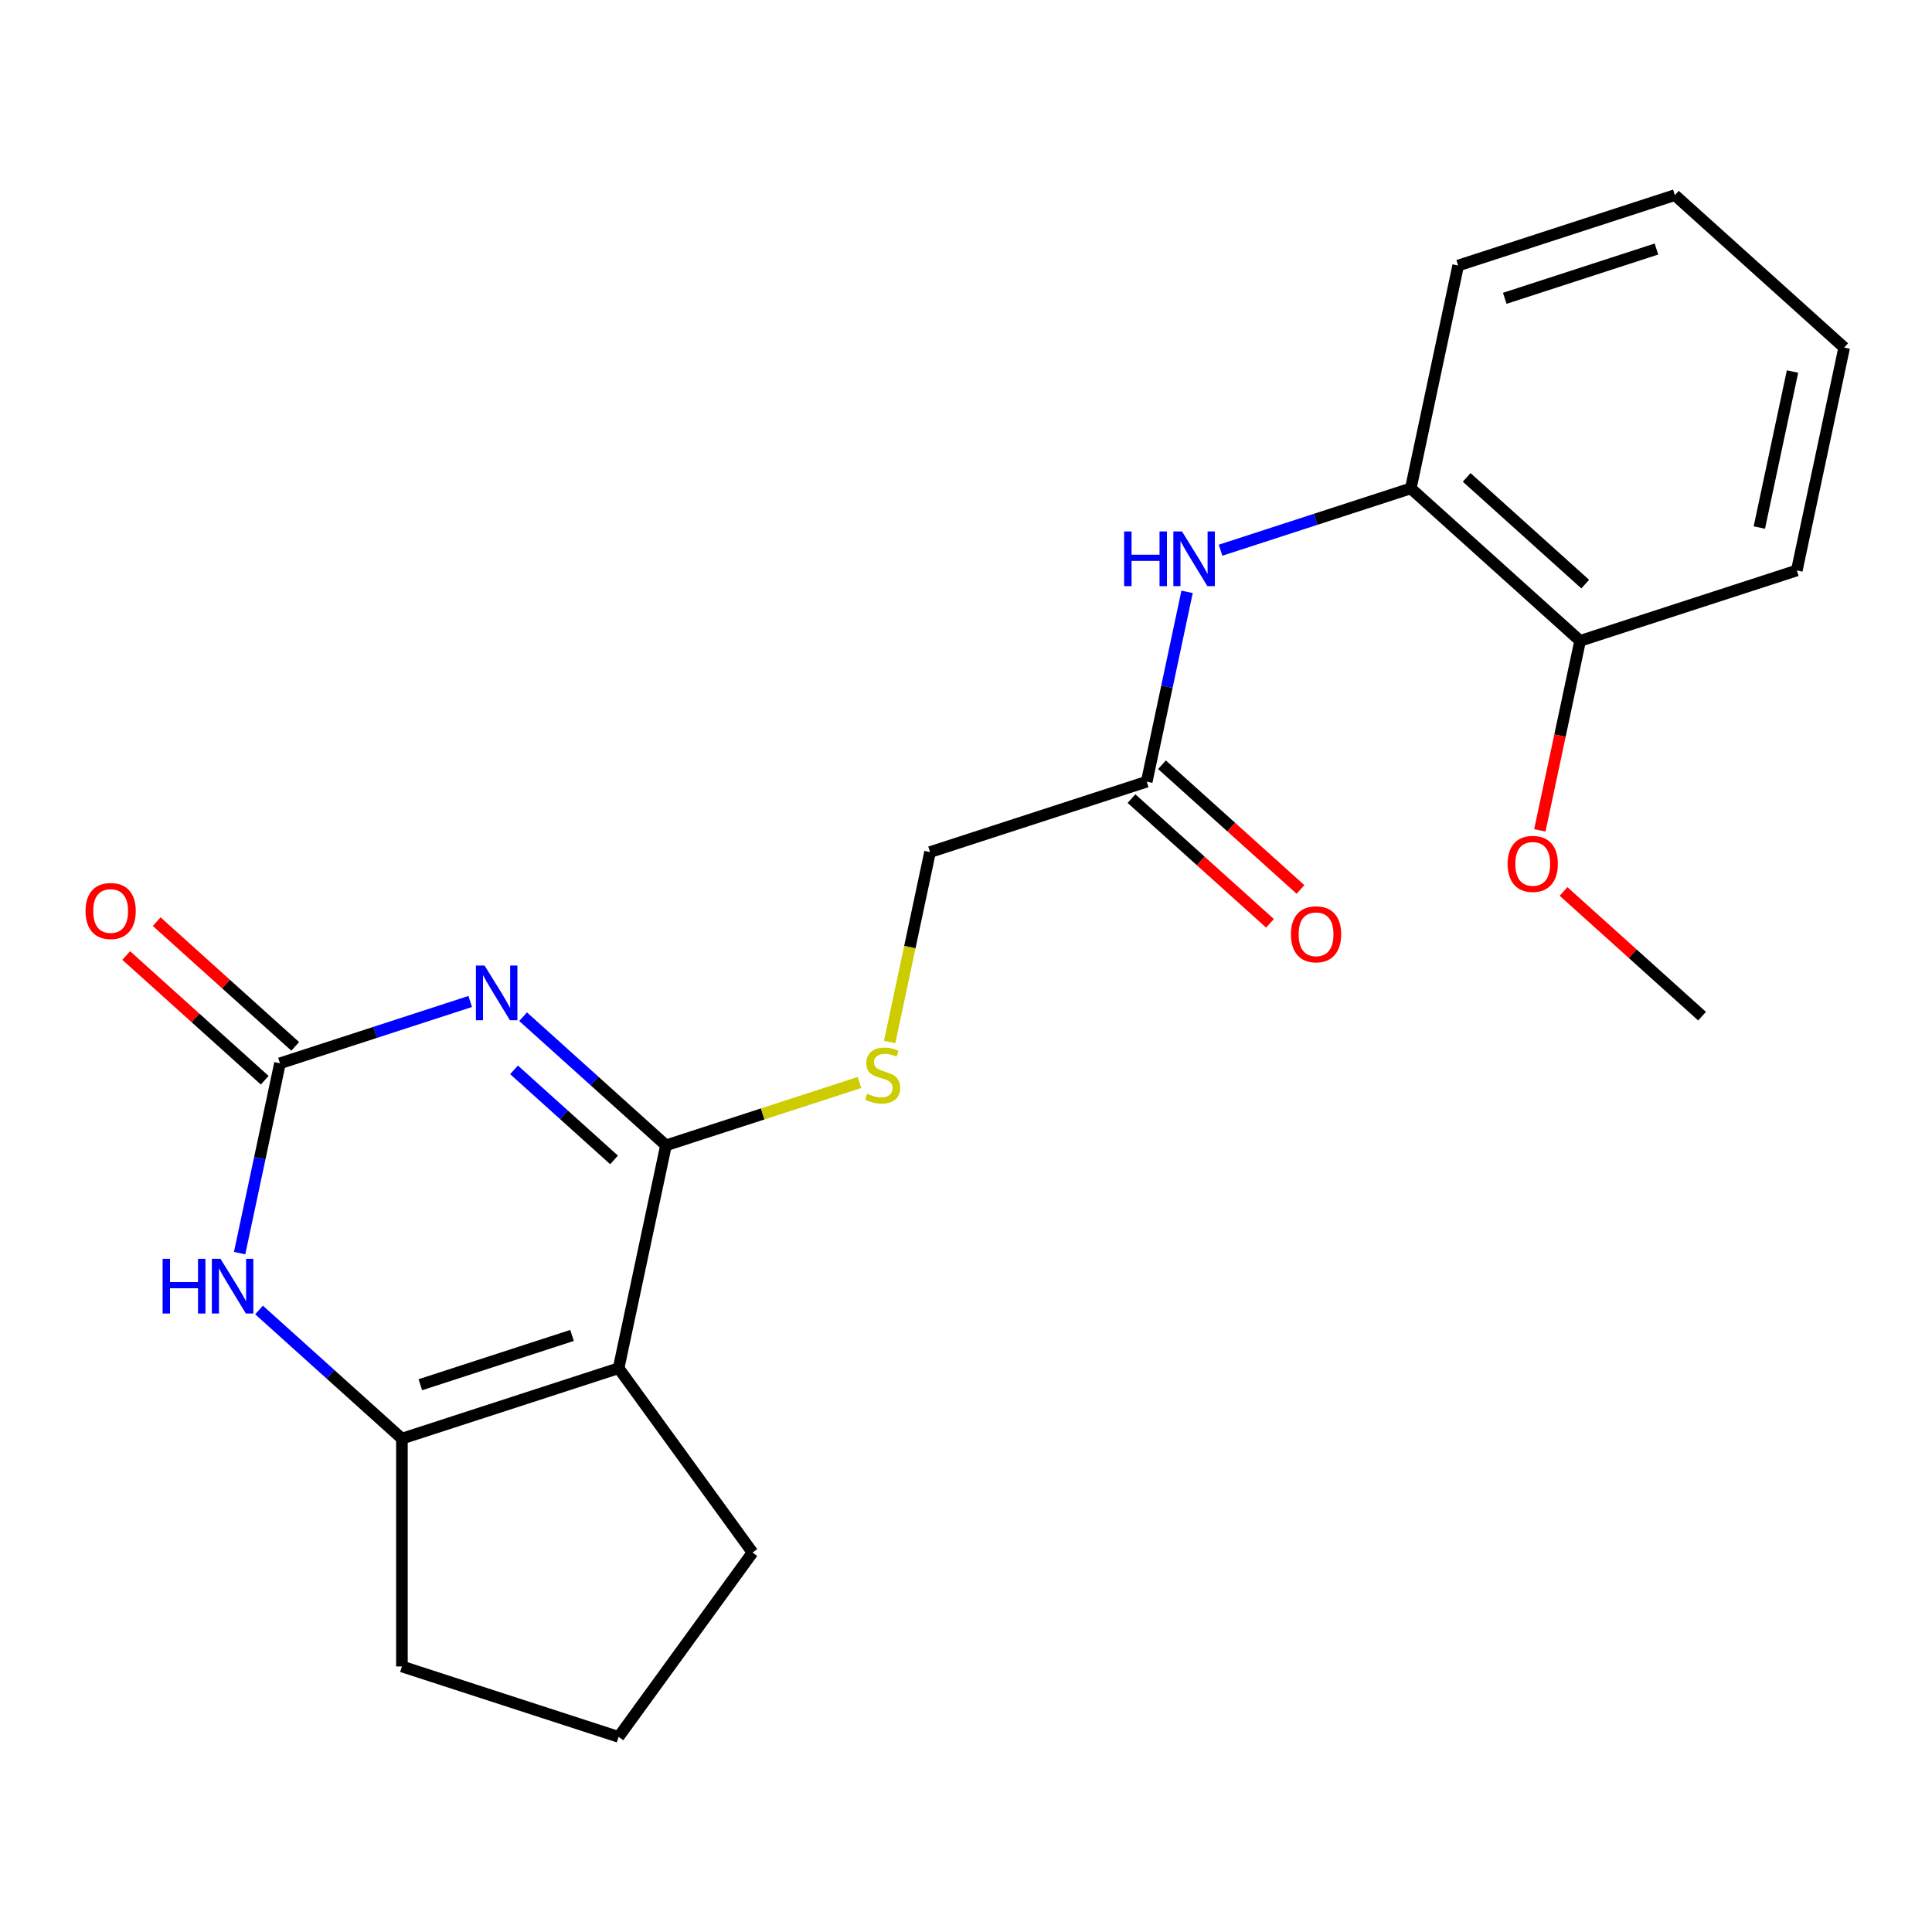 <?xml version='1.0' encoding='iso-8859-1'?>
<svg version='1.1' baseProfile='full'
              xmlns='http://www.w3.org/2000/svg'
                      xmlns:rdkit='http://www.rdkit.org/xml'
                      xmlns:xlink='http://www.w3.org/1999/xlink'
                  xml:space='preserve'
width='1000px' height='1000px' viewBox='0 0 1000 1000'>
<!-- END OF HEADER -->
<rect style='opacity:1.0;fill:#FFFFFF;stroke:none' width='1000' height='1000' x='0' y='0'> </rect>
<path class='bond-0' d='M 270.758,526.245 L 307.734,559.538' style='fill:none;fill-rule:evenodd;stroke:#0000FF;stroke-width:6px;stroke-linecap:butt;stroke-linejoin:miter;stroke-opacity:1' />
<path class='bond-0' d='M 307.734,559.538 L 344.71,592.831' style='fill:none;fill-rule:evenodd;stroke:#000000;stroke-width:6px;stroke-linecap:butt;stroke-linejoin:miter;stroke-opacity:1' />
<path class='bond-0' d='M 266.069,553.761 L 291.952,577.066' style='fill:none;fill-rule:evenodd;stroke:#0000FF;stroke-width:6px;stroke-linecap:butt;stroke-linejoin:miter;stroke-opacity:1' />
<path class='bond-0' d='M 291.952,577.066 L 317.835,600.371' style='fill:none;fill-rule:evenodd;stroke:#000000;stroke-width:6px;stroke-linecap:butt;stroke-linejoin:miter;stroke-opacity:1' />
<path class='bond-2' d='M 243.382,518.367 L 194.146,534.365' style='fill:none;fill-rule:evenodd;stroke:#0000FF;stroke-width:6px;stroke-linecap:butt;stroke-linejoin:miter;stroke-opacity:1' />
<path class='bond-2' d='M 194.146,534.365 L 144.911,550.363' style='fill:none;fill-rule:evenodd;stroke:#000000;stroke-width:6px;stroke-linecap:butt;stroke-linejoin:miter;stroke-opacity:1' />
<path class='bond-1' d='M 344.71,592.831 L 320.191,708.186' style='fill:none;fill-rule:evenodd;stroke:#000000;stroke-width:6px;stroke-linecap:butt;stroke-linejoin:miter;stroke-opacity:1' />
<path class='bond-5' d='M 344.71,592.831 L 394.776,576.564' style='fill:none;fill-rule:evenodd;stroke:#000000;stroke-width:6px;stroke-linecap:butt;stroke-linejoin:miter;stroke-opacity:1' />
<path class='bond-5' d='M 394.776,576.564 L 444.841,560.297' style='fill:none;fill-rule:evenodd;stroke:#CCCC00;stroke-width:6px;stroke-linecap:butt;stroke-linejoin:miter;stroke-opacity:1' />
<path class='bond-13' d='M 320.191,708.186 L 389.509,803.594' style='fill:none;fill-rule:evenodd;stroke:#000000;stroke-width:6px;stroke-linecap:butt;stroke-linejoin:miter;stroke-opacity:1' />
<path class='bond-22' d='M 320.191,708.186 L 208.032,744.628' style='fill:none;fill-rule:evenodd;stroke:#000000;stroke-width:6px;stroke-linecap:butt;stroke-linejoin:miter;stroke-opacity:1' />
<path class='bond-22' d='M 296.078,691.22 L 217.567,716.73' style='fill:none;fill-rule:evenodd;stroke:#000000;stroke-width:6px;stroke-linecap:butt;stroke-linejoin:miter;stroke-opacity:1' />
<path class='bond-4' d='M 144.911,550.363 L 134.469,599.486' style='fill:none;fill-rule:evenodd;stroke:#000000;stroke-width:6px;stroke-linecap:butt;stroke-linejoin:miter;stroke-opacity:1' />
<path class='bond-4' d='M 134.469,599.486 L 124.028,648.609' style='fill:none;fill-rule:evenodd;stroke:#0000FF;stroke-width:6px;stroke-linecap:butt;stroke-linejoin:miter;stroke-opacity:1' />
<path class='bond-9' d='M 152.802,541.599 L 116.956,509.323' style='fill:none;fill-rule:evenodd;stroke:#000000;stroke-width:6px;stroke-linecap:butt;stroke-linejoin:miter;stroke-opacity:1' />
<path class='bond-9' d='M 116.956,509.323 L 81.11,477.047' style='fill:none;fill-rule:evenodd;stroke:#FF0000;stroke-width:6px;stroke-linecap:butt;stroke-linejoin:miter;stroke-opacity:1' />
<path class='bond-9' d='M 137.02,559.127 L 101.174,526.851' style='fill:none;fill-rule:evenodd;stroke:#000000;stroke-width:6px;stroke-linecap:butt;stroke-linejoin:miter;stroke-opacity:1' />
<path class='bond-9' d='M 101.174,526.851 L 65.328,494.575' style='fill:none;fill-rule:evenodd;stroke:#FF0000;stroke-width:6px;stroke-linecap:butt;stroke-linejoin:miter;stroke-opacity:1' />
<path class='bond-3' d='M 208.032,744.628 L 171.056,711.335' style='fill:none;fill-rule:evenodd;stroke:#000000;stroke-width:6px;stroke-linecap:butt;stroke-linejoin:miter;stroke-opacity:1' />
<path class='bond-3' d='M 171.056,711.335 L 134.08,678.042' style='fill:none;fill-rule:evenodd;stroke:#0000FF;stroke-width:6px;stroke-linecap:butt;stroke-linejoin:miter;stroke-opacity:1' />
<path class='bond-14' d='M 208.032,744.628 L 208.032,862.56' style='fill:none;fill-rule:evenodd;stroke:#000000;stroke-width:6px;stroke-linecap:butt;stroke-linejoin:miter;stroke-opacity:1' />
<path class='bond-12' d='M 460.497,539.32 L 470.943,490.177' style='fill:none;fill-rule:evenodd;stroke:#CCCC00;stroke-width:6px;stroke-linecap:butt;stroke-linejoin:miter;stroke-opacity:1' />
<path class='bond-12' d='M 470.943,490.177 L 481.389,441.034' style='fill:none;fill-rule:evenodd;stroke:#000000;stroke-width:6px;stroke-linecap:butt;stroke-linejoin:miter;stroke-opacity:1' />
<path class='bond-6' d='M 614.431,306.346 L 603.99,355.469' style='fill:none;fill-rule:evenodd;stroke:#0000FF;stroke-width:6px;stroke-linecap:butt;stroke-linejoin:miter;stroke-opacity:1' />
<path class='bond-6' d='M 603.99,355.469 L 593.548,404.592' style='fill:none;fill-rule:evenodd;stroke:#000000;stroke-width:6px;stroke-linecap:butt;stroke-linejoin:miter;stroke-opacity:1' />
<path class='bond-8' d='M 631.756,284.79 L 680.991,268.792' style='fill:none;fill-rule:evenodd;stroke:#0000FF;stroke-width:6px;stroke-linecap:butt;stroke-linejoin:miter;stroke-opacity:1' />
<path class='bond-8' d='M 680.991,268.792 L 730.227,252.795' style='fill:none;fill-rule:evenodd;stroke:#000000;stroke-width:6px;stroke-linecap:butt;stroke-linejoin:miter;stroke-opacity:1' />
<path class='bond-7' d='M 593.548,404.592 L 481.389,441.034' style='fill:none;fill-rule:evenodd;stroke:#000000;stroke-width:6px;stroke-linecap:butt;stroke-linejoin:miter;stroke-opacity:1' />
<path class='bond-11' d='M 585.657,413.356 L 621.503,445.631' style='fill:none;fill-rule:evenodd;stroke:#000000;stroke-width:6px;stroke-linecap:butt;stroke-linejoin:miter;stroke-opacity:1' />
<path class='bond-11' d='M 621.503,445.631 L 657.349,477.907' style='fill:none;fill-rule:evenodd;stroke:#FF0000;stroke-width:6px;stroke-linecap:butt;stroke-linejoin:miter;stroke-opacity:1' />
<path class='bond-11' d='M 601.439,395.828 L 637.285,428.103' style='fill:none;fill-rule:evenodd;stroke:#000000;stroke-width:6px;stroke-linecap:butt;stroke-linejoin:miter;stroke-opacity:1' />
<path class='bond-11' d='M 637.285,428.103 L 673.131,460.379' style='fill:none;fill-rule:evenodd;stroke:#FF0000;stroke-width:6px;stroke-linecap:butt;stroke-linejoin:miter;stroke-opacity:1' />
<path class='bond-10' d='M 730.227,252.795 L 817.867,331.706' style='fill:none;fill-rule:evenodd;stroke:#000000;stroke-width:6px;stroke-linecap:butt;stroke-linejoin:miter;stroke-opacity:1' />
<path class='bond-10' d='M 759.155,247.103 L 820.503,302.341' style='fill:none;fill-rule:evenodd;stroke:#000000;stroke-width:6px;stroke-linecap:butt;stroke-linejoin:miter;stroke-opacity:1' />
<path class='bond-17' d='M 730.227,252.795 L 754.746,137.44' style='fill:none;fill-rule:evenodd;stroke:#000000;stroke-width:6px;stroke-linecap:butt;stroke-linejoin:miter;stroke-opacity:1' />
<path class='bond-15' d='M 817.867,331.706 L 807.442,380.749' style='fill:none;fill-rule:evenodd;stroke:#000000;stroke-width:6px;stroke-linecap:butt;stroke-linejoin:miter;stroke-opacity:1' />
<path class='bond-15' d='M 807.442,380.749 L 797.018,429.792' style='fill:none;fill-rule:evenodd;stroke:#FF0000;stroke-width:6px;stroke-linecap:butt;stroke-linejoin:miter;stroke-opacity:1' />
<path class='bond-18' d='M 817.867,331.706 L 930.026,295.263' style='fill:none;fill-rule:evenodd;stroke:#000000;stroke-width:6px;stroke-linecap:butt;stroke-linejoin:miter;stroke-opacity:1' />
<path class='bond-16' d='M 389.509,803.594 L 320.191,899.002' style='fill:none;fill-rule:evenodd;stroke:#000000;stroke-width:6px;stroke-linecap:butt;stroke-linejoin:miter;stroke-opacity:1' />
<path class='bond-23' d='M 208.032,862.56 L 320.191,899.002' style='fill:none;fill-rule:evenodd;stroke:#000000;stroke-width:6px;stroke-linecap:butt;stroke-linejoin:miter;stroke-opacity:1' />
<path class='bond-19' d='M 809.296,461.42 L 845.142,493.696' style='fill:none;fill-rule:evenodd;stroke:#FF0000;stroke-width:6px;stroke-linecap:butt;stroke-linejoin:miter;stroke-opacity:1' />
<path class='bond-19' d='M 845.142,493.696 L 880.988,525.972' style='fill:none;fill-rule:evenodd;stroke:#000000;stroke-width:6px;stroke-linecap:butt;stroke-linejoin:miter;stroke-opacity:1' />
<path class='bond-20' d='M 754.746,137.44 L 866.905,100.998' style='fill:none;fill-rule:evenodd;stroke:#000000;stroke-width:6px;stroke-linecap:butt;stroke-linejoin:miter;stroke-opacity:1' />
<path class='bond-20' d='M 778.859,154.406 L 857.37,128.896' style='fill:none;fill-rule:evenodd;stroke:#000000;stroke-width:6px;stroke-linecap:butt;stroke-linejoin:miter;stroke-opacity:1' />
<path class='bond-24' d='M 930.026,295.263 L 954.545,179.909' style='fill:none;fill-rule:evenodd;stroke:#000000;stroke-width:6px;stroke-linecap:butt;stroke-linejoin:miter;stroke-opacity:1' />
<path class='bond-24' d='M 910.633,273.056 L 927.797,192.308' style='fill:none;fill-rule:evenodd;stroke:#000000;stroke-width:6px;stroke-linecap:butt;stroke-linejoin:miter;stroke-opacity:1' />
<path class='bond-21' d='M 866.905,100.998 L 954.545,179.909' style='fill:none;fill-rule:evenodd;stroke:#000000;stroke-width:6px;stroke-linecap:butt;stroke-linejoin:miter;stroke-opacity:1' />
<path  class='atom-0' d='M 250.81 499.76
L 260.09 514.76
Q 261.01 516.24, 262.49 518.92
Q 263.97 521.6, 264.05 521.76
L 264.05 499.76
L 267.81 499.76
L 267.81 528.08
L 263.93 528.08
L 253.97 511.68
Q 252.81 509.76, 251.57 507.56
Q 250.37 505.36, 250.01 504.68
L 250.01 528.08
L 246.33 528.08
L 246.33 499.76
L 250.81 499.76
' fill='#0000FF'/>
<path  class='atom-5' d='M 84.171 651.557
L 88.011 651.557
L 88.011 663.597
L 102.491 663.597
L 102.491 651.557
L 106.331 651.557
L 106.331 679.877
L 102.491 679.877
L 102.491 666.797
L 88.011 666.797
L 88.011 679.877
L 84.171 679.877
L 84.171 651.557
' fill='#0000FF'/>
<path  class='atom-5' d='M 114.131 651.557
L 123.411 666.557
Q 124.331 668.037, 125.811 670.717
Q 127.291 673.397, 127.371 673.557
L 127.371 651.557
L 131.131 651.557
L 131.131 679.877
L 127.251 679.877
L 117.291 663.477
Q 116.131 661.557, 114.891 659.357
Q 113.691 657.157, 113.331 656.477
L 113.331 679.877
L 109.651 679.877
L 109.651 651.557
L 114.131 651.557
' fill='#0000FF'/>
<path  class='atom-6' d='M 448.87 566.109
Q 449.19 566.229, 450.51 566.789
Q 451.83 567.349, 453.27 567.709
Q 454.75 568.029, 456.19 568.029
Q 458.87 568.029, 460.43 566.749
Q 461.99 565.429, 461.99 563.149
Q 461.99 561.589, 461.19 560.629
Q 460.43 559.669, 459.23 559.149
Q 458.03 558.629, 456.03 558.029
Q 453.51 557.269, 451.99 556.549
Q 450.51 555.829, 449.43 554.309
Q 448.39 552.789, 448.39 550.229
Q 448.39 546.669, 450.79 544.469
Q 453.23 542.269, 458.03 542.269
Q 461.31 542.269, 465.03 543.829
L 464.11 546.909
Q 460.71 545.509, 458.15 545.509
Q 455.39 545.509, 453.87 546.669
Q 452.35 547.789, 452.39 549.749
Q 452.39 551.269, 453.15 552.189
Q 453.95 553.109, 455.07 553.629
Q 456.23 554.149, 458.15 554.749
Q 460.71 555.549, 462.23 556.349
Q 463.75 557.149, 464.83 558.789
Q 465.95 560.389, 465.95 563.149
Q 465.95 567.069, 463.31 569.189
Q 460.71 571.269, 456.35 571.269
Q 453.83 571.269, 451.91 570.709
Q 450.03 570.189, 447.79 569.269
L 448.87 566.109
' fill='#CCCC00'/>
<path  class='atom-7' d='M 581.847 275.077
L 585.687 275.077
L 585.687 287.117
L 600.167 287.117
L 600.167 275.077
L 604.007 275.077
L 604.007 303.397
L 600.167 303.397
L 600.167 290.317
L 585.687 290.317
L 585.687 303.397
L 581.847 303.397
L 581.847 275.077
' fill='#0000FF'/>
<path  class='atom-7' d='M 611.807 275.077
L 621.087 290.077
Q 622.007 291.557, 623.487 294.237
Q 624.967 296.917, 625.047 297.077
L 625.047 275.077
L 628.807 275.077
L 628.807 303.397
L 624.927 303.397
L 614.967 286.997
Q 613.807 285.077, 612.567 282.877
Q 611.367 280.677, 611.007 279.997
L 611.007 303.397
L 607.327 303.397
L 607.327 275.077
L 611.807 275.077
' fill='#0000FF'/>
<path  class='atom-10' d='M 44.271 471.531
Q 44.271 464.731, 47.631 460.931
Q 50.991 457.131, 57.271 457.131
Q 63.551 457.131, 66.911 460.931
Q 70.271 464.731, 70.271 471.531
Q 70.271 478.411, 66.871 482.331
Q 63.471 486.211, 57.271 486.211
Q 51.031 486.211, 47.631 482.331
Q 44.271 478.451, 44.271 471.531
M 57.271 483.011
Q 61.591 483.011, 63.911 480.131
Q 66.271 477.211, 66.271 471.531
Q 66.271 465.971, 63.911 463.171
Q 61.591 460.331, 57.271 460.331
Q 52.951 460.331, 50.591 463.131
Q 48.271 465.931, 48.271 471.531
Q 48.271 477.251, 50.591 480.131
Q 52.951 483.011, 57.271 483.011
' fill='#FF0000'/>
<path  class='atom-12' d='M 668.188 483.583
Q 668.188 476.783, 671.548 472.983
Q 674.908 469.183, 681.188 469.183
Q 687.468 469.183, 690.828 472.983
Q 694.188 476.783, 694.188 483.583
Q 694.188 490.463, 690.788 494.383
Q 687.388 498.263, 681.188 498.263
Q 674.948 498.263, 671.548 494.383
Q 668.188 490.503, 668.188 483.583
M 681.188 495.063
Q 685.508 495.063, 687.828 492.183
Q 690.188 489.263, 690.188 483.583
Q 690.188 478.023, 687.828 475.223
Q 685.508 472.383, 681.188 472.383
Q 676.868 472.383, 674.508 475.183
Q 672.188 477.983, 672.188 483.583
Q 672.188 489.303, 674.508 492.183
Q 676.868 495.063, 681.188 495.063
' fill='#FF0000'/>
<path  class='atom-16' d='M 780.348 447.14
Q 780.348 440.34, 783.708 436.54
Q 787.068 432.74, 793.348 432.74
Q 799.628 432.74, 802.988 436.54
Q 806.348 440.34, 806.348 447.14
Q 806.348 454.02, 802.948 457.94
Q 799.548 461.82, 793.348 461.82
Q 787.108 461.82, 783.708 457.94
Q 780.348 454.06, 780.348 447.14
M 793.348 458.62
Q 797.668 458.62, 799.988 455.74
Q 802.348 452.82, 802.348 447.14
Q 802.348 441.58, 799.988 438.78
Q 797.668 435.94, 793.348 435.94
Q 789.028 435.94, 786.668 438.74
Q 784.348 441.54, 784.348 447.14
Q 784.348 452.86, 786.668 455.74
Q 789.028 458.62, 793.348 458.62
' fill='#FF0000'/>
</svg>
